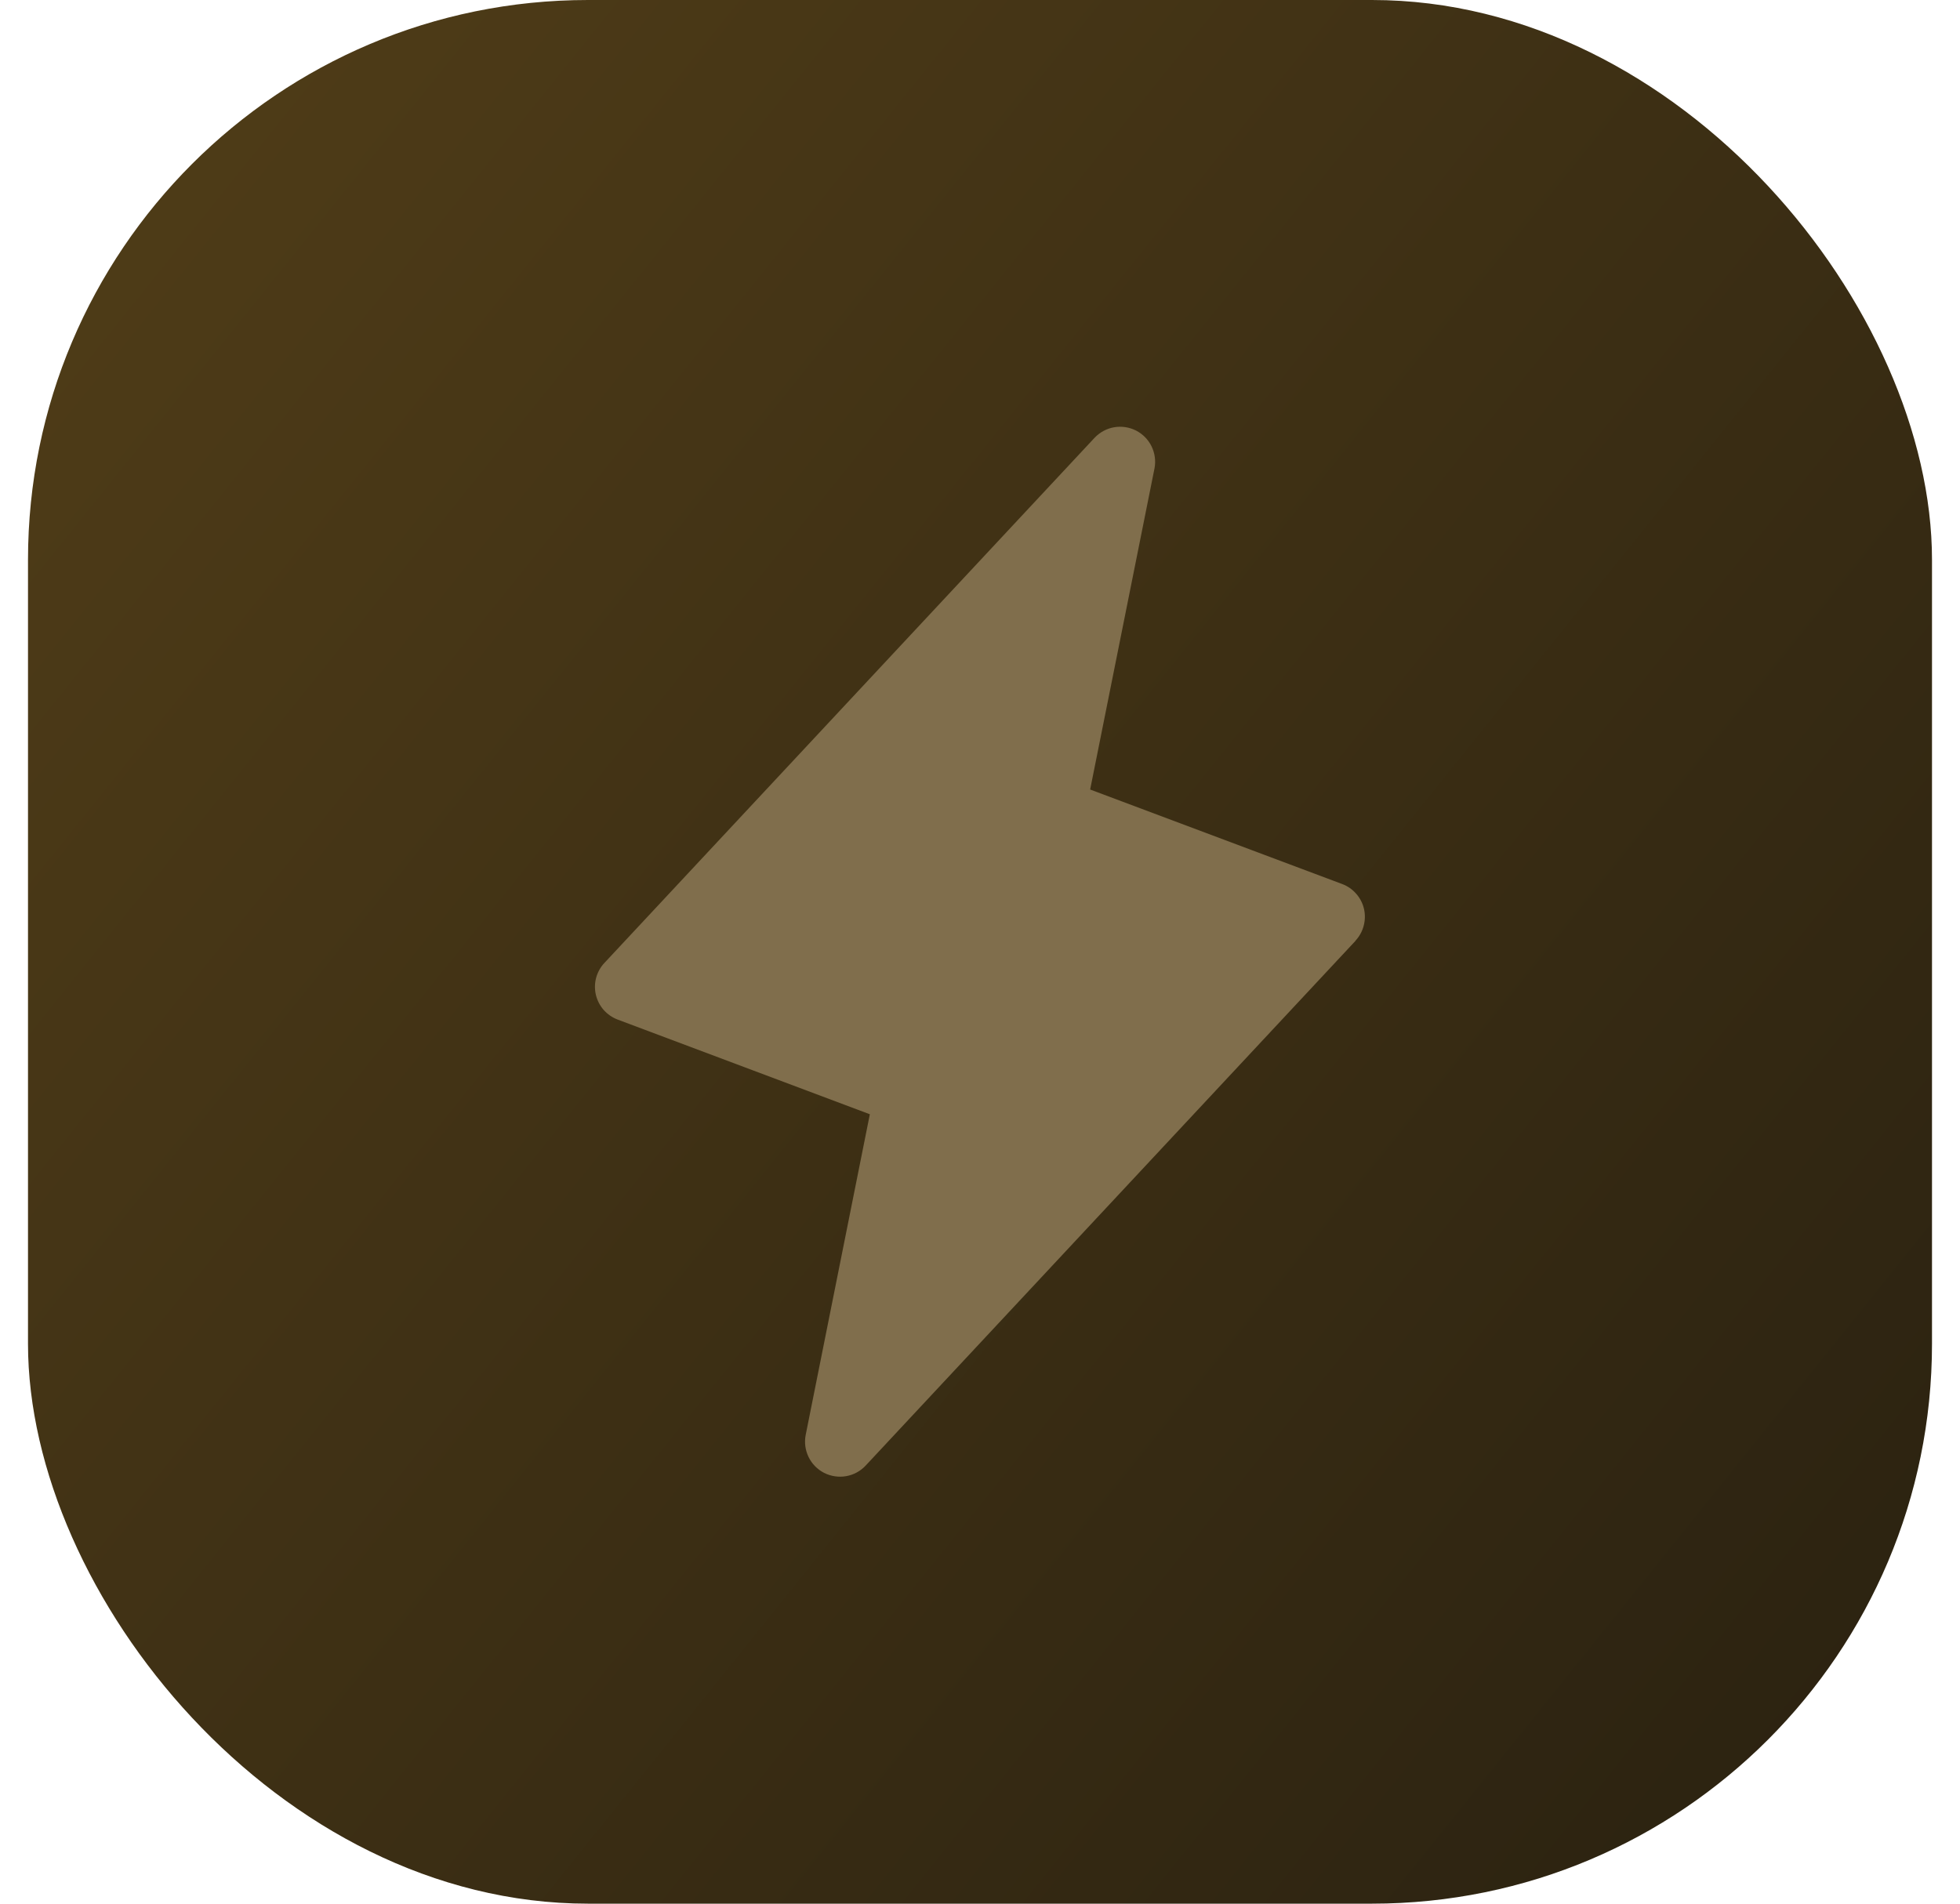 <svg width="35" height="34" viewBox="0 0 35 34" fill="none" xmlns="http://www.w3.org/2000/svg">
<rect x="0.5" width="34" height="34" rx="10" fill="url(#paint0_linear_3_137)"/>
<path d="M24.207 16.802L15.457 26.177C15.364 26.276 15.242 26.342 15.108 26.365C14.975 26.388 14.837 26.367 14.716 26.306C14.596 26.244 14.498 26.145 14.439 26.023C14.38 25.901 14.361 25.763 14.387 25.63L15.533 19.901L11.03 18.21C10.934 18.174 10.848 18.114 10.779 18.037C10.711 17.959 10.664 17.866 10.64 17.765C10.617 17.665 10.619 17.56 10.646 17.46C10.674 17.361 10.725 17.269 10.796 17.195L19.546 7.819C19.639 7.721 19.761 7.654 19.895 7.631C20.028 7.608 20.166 7.629 20.287 7.69C20.407 7.752 20.505 7.851 20.564 7.973C20.623 8.095 20.642 8.233 20.616 8.366L19.467 14.101L23.97 15.79C24.066 15.826 24.151 15.886 24.218 15.963C24.286 16.04 24.334 16.133 24.357 16.233C24.38 16.333 24.378 16.437 24.351 16.536C24.325 16.636 24.274 16.727 24.204 16.802H24.207Z" fill="#806E4C"/>
<defs>
<linearGradient id="paint0_linear_3_137" x1="34.5" y1="28.572" x2="-15.338" y2="-11.491" gradientUnits="userSpaceOnUse">
<stop stop-color="#2C2311"/>
<stop offset="1" stop-color="#61491B"/>
</linearGradient>
</defs>
</svg>
